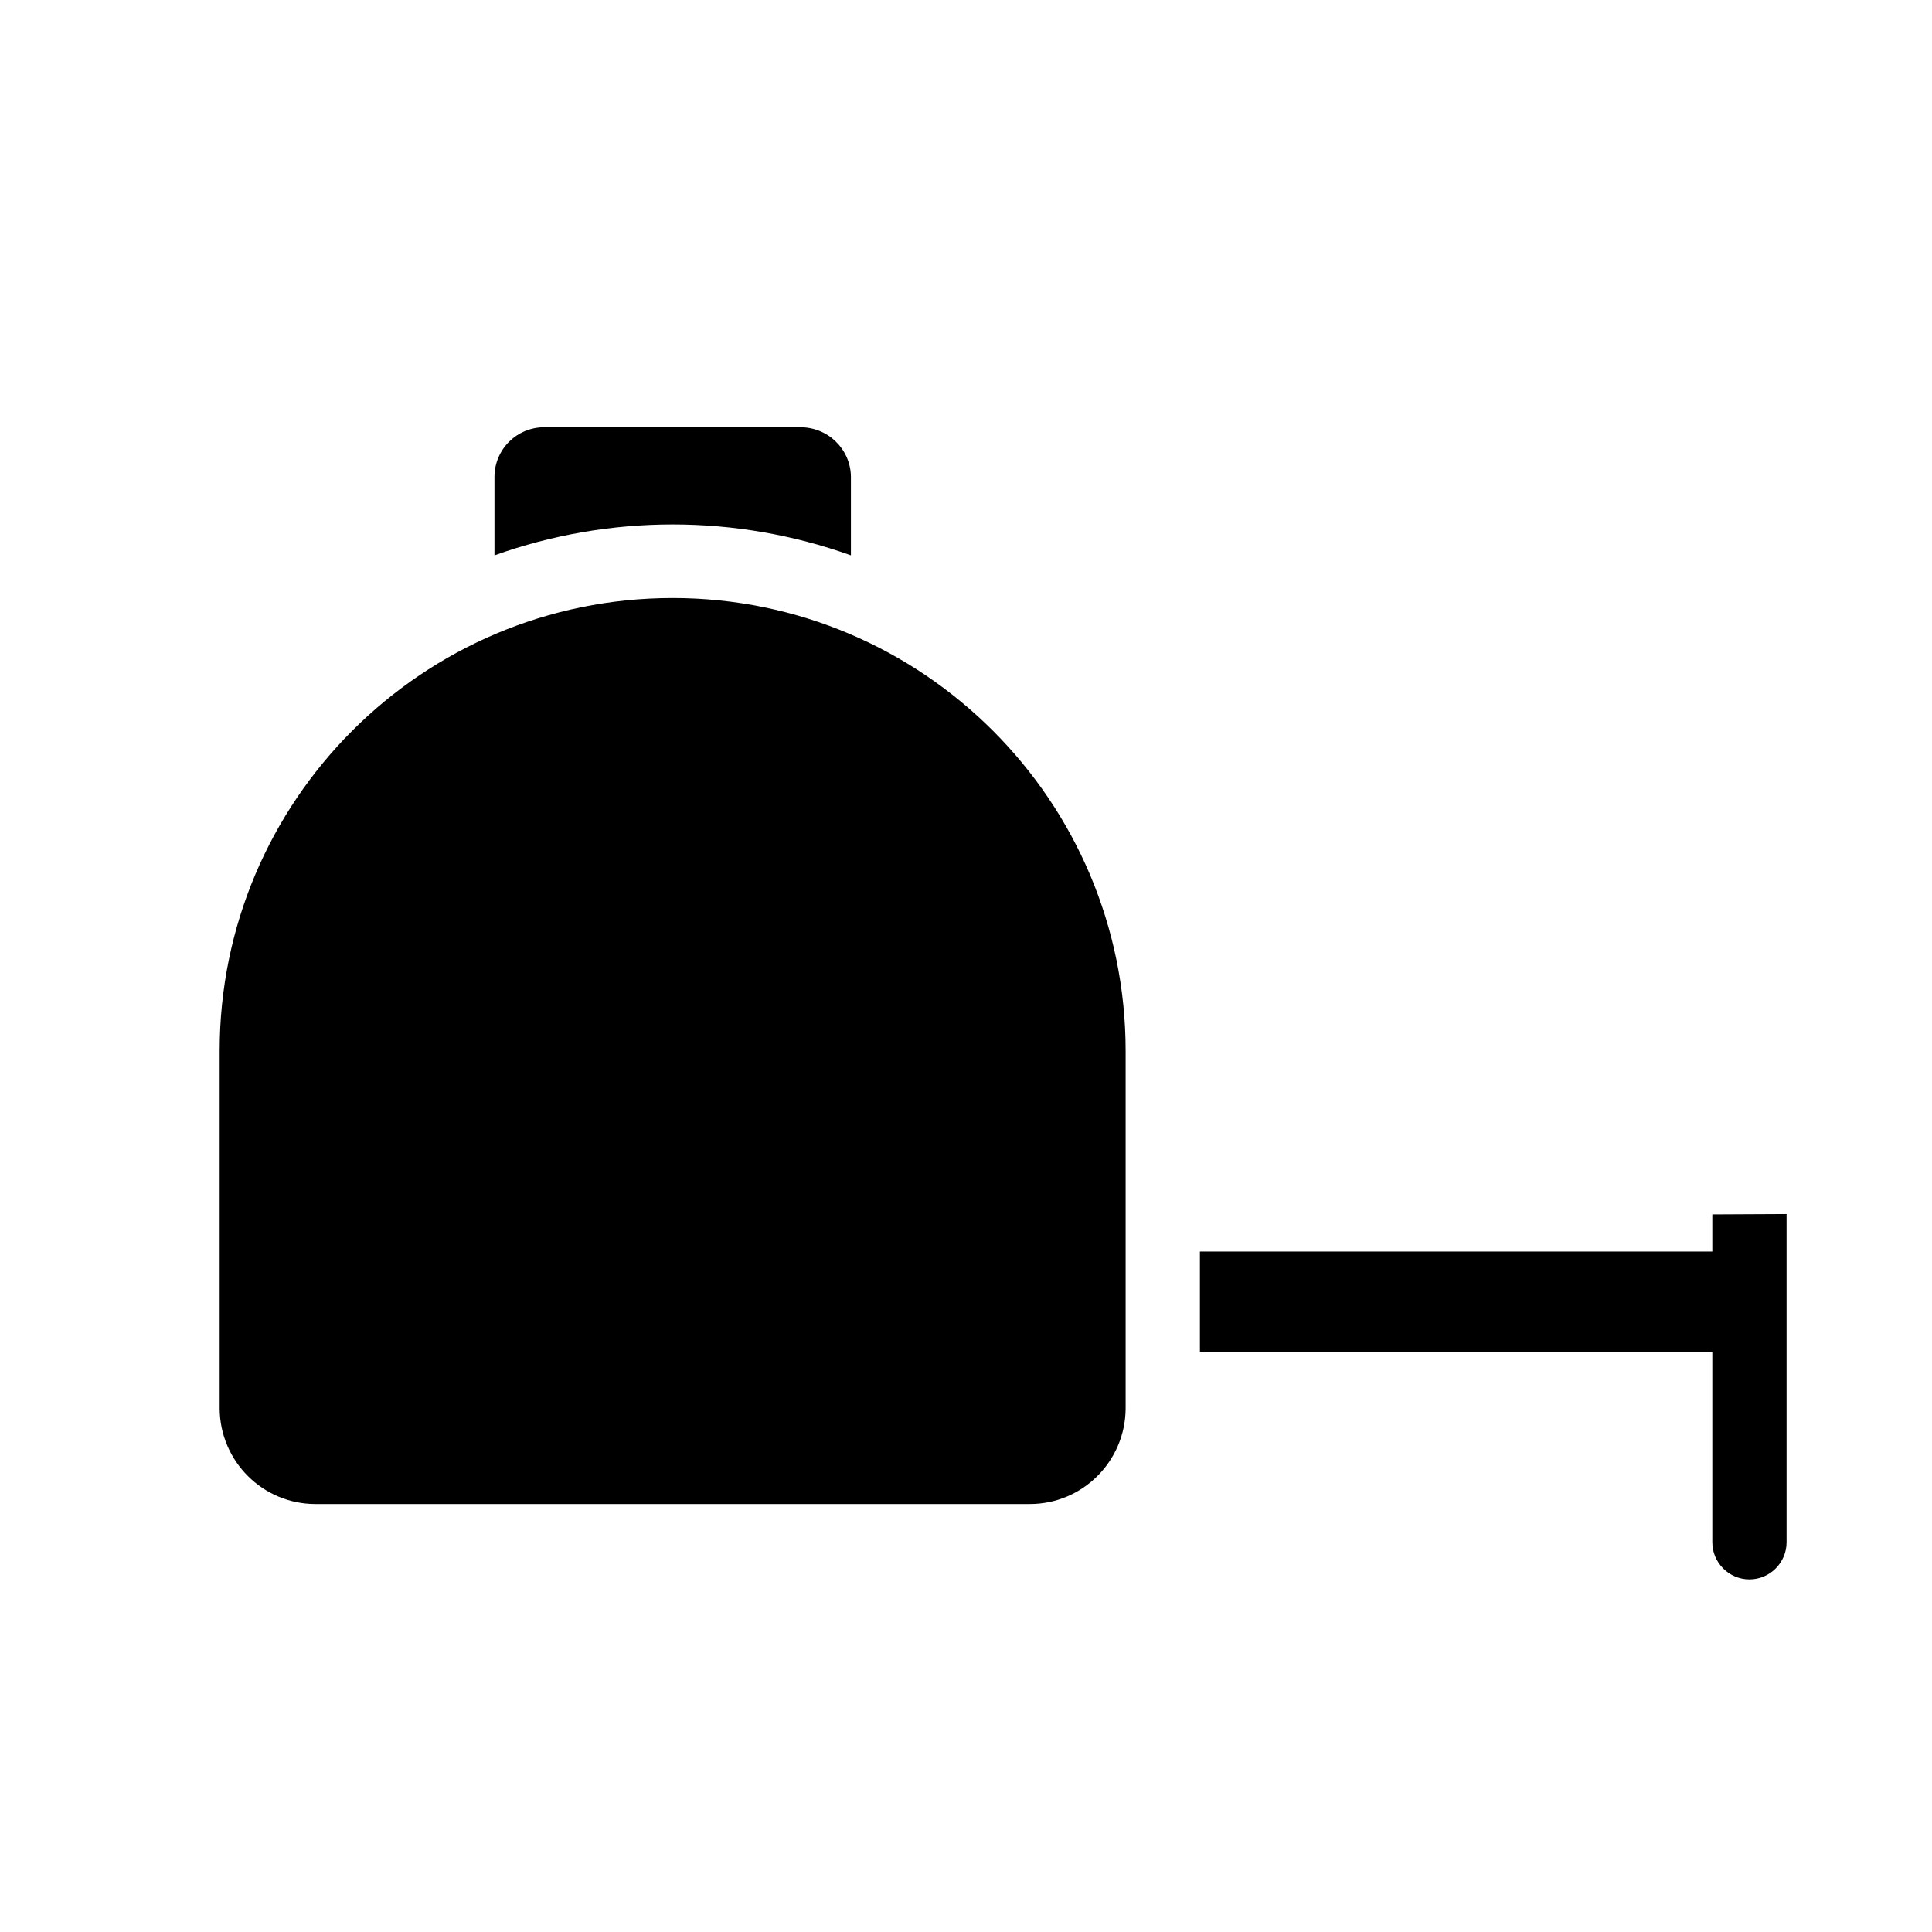 <?xml version="1.0" encoding="UTF-8"?>
<!-- Uploaded to: ICON Repo, www.svgrepo.com, Generator: ICON Repo Mixer Tools -->
<svg fill="#000000" width="800px" height="800px" version="1.1" viewBox="144 144 512 512" xmlns="http://www.w3.org/2000/svg">
 <g>
  <path d="m597.78 465.83v9.84h-135.79v26.566h135.79v50.48c0 5.41 4.43 9.84 9.84 9.84s9.84-4.43 9.84-9.84v-86.984z"/>
  <path d="m369.5 291.17v-20.664-0.195c-0.098-7.379-6.199-13.188-13.578-13.086h-67.305-0.195c-7.379-0.098-13.383 5.805-13.383 13.188v20.762c30.5-10.926 63.957-10.926 94.461-0.004z"/>
  <path d="m322.26 302.48c-66.32 0-120.05 53.727-120.05 120.05v94.758c0.098 13.973 11.414 25.289 25.387 25.289h189.32c13.973 0 25.289-11.316 25.387-25.289v-94.758c0.004-66.223-53.723-120.05-120.05-120.05z"/>
 </g>
</svg>